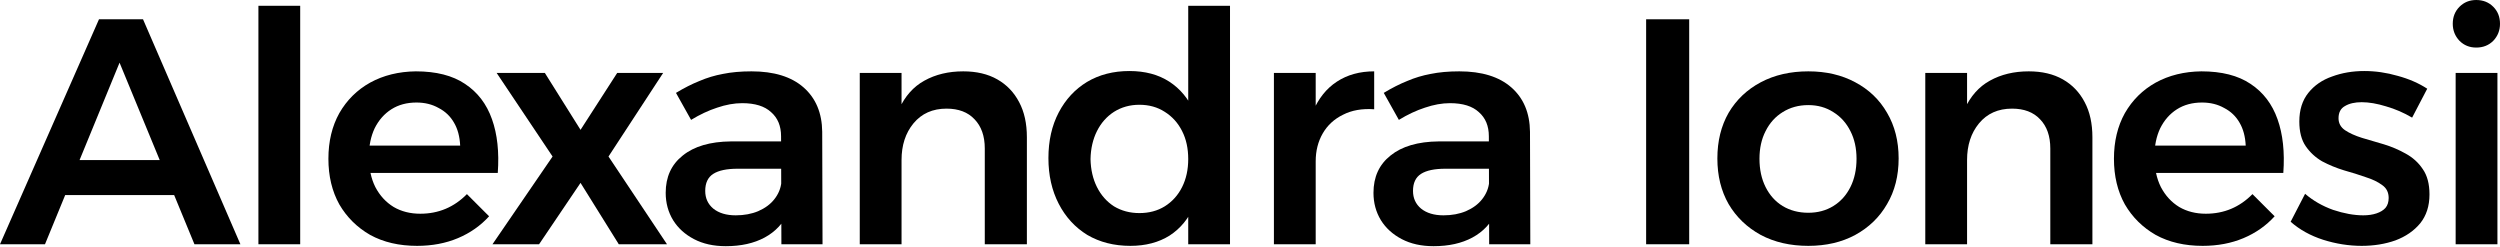 <?xml version="1.0" encoding="utf-8"?>
<svg xmlns="http://www.w3.org/2000/svg" fill="none" height="100%" overflow="visible" preserveAspectRatio="none" style="display: block;" viewBox="0 0 800 79" width="100%">
<g id="Alexandra Ionesi">
<path d="M31.676 6.171H45.766L76.927 78.161H62.221L38.258 20.055L14.398 78.161H0L31.676 6.171ZM16.558 51.216H59.444V62.426H16.558V51.216Z" fill="black"/>
<path d="M82.694 1.851H96.063V78.161H82.694V1.851Z" fill="black"/>
<path d="M147.255 46.588C147.117 43.709 146.466 41.275 145.301 39.286C144.135 37.23 142.49 35.653 140.364 34.556C138.307 33.39 135.942 32.807 133.268 32.807C130.183 32.807 127.509 33.527 125.246 34.967C122.983 36.407 121.201 38.429 119.898 41.035C118.664 43.64 118.047 46.657 118.047 50.085C118.047 53.856 118.733 57.113 120.104 59.855C121.544 62.598 123.498 64.723 125.966 66.231C128.434 67.671 131.28 68.391 134.502 68.391C140.33 68.391 145.301 66.3 149.414 62.118L156.511 69.214C153.768 72.231 150.443 74.562 146.535 76.207C142.627 77.853 138.273 78.675 133.474 78.675C127.714 78.675 122.709 77.51 118.458 75.179C114.276 72.779 110.985 69.522 108.585 65.409C106.254 61.226 105.089 56.358 105.089 50.805C105.089 45.251 106.254 40.383 108.585 36.201C110.985 32.019 114.276 28.762 118.458 26.431C122.709 24.1 127.577 22.9 133.062 22.831C139.576 22.831 144.821 24.168 148.797 26.842C152.842 29.516 155.722 33.287 157.436 38.155C159.15 42.954 159.767 48.679 159.287 55.33H116.093V46.588H147.255Z" fill="black"/>
<path d="M158.93 23.346H174.356L185.772 41.549L197.496 23.346H212.203L194.719 50.085L213.437 78.161H198.01L185.772 58.518L172.505 78.161H157.593L176.825 50.085L158.93 23.346Z" fill="black"/>
<path d="M236.059 53.993C232.563 53.993 229.957 54.541 228.243 55.639C226.529 56.736 225.672 58.552 225.672 61.089C225.672 63.42 226.529 65.306 228.243 66.746C230.026 68.185 232.426 68.905 235.442 68.905C238.116 68.905 240.516 68.46 242.641 67.568C244.835 66.609 246.549 65.34 247.784 63.763C249.086 62.118 249.84 60.301 250.046 58.312L252.309 67.877C250.663 71.442 248.126 74.15 244.698 76.002C241.27 77.853 237.122 78.778 232.254 78.778C228.346 78.778 224.952 78.024 222.073 76.516C219.193 75.007 216.965 72.985 215.388 70.448C213.811 67.843 213.022 64.929 213.022 61.706C213.022 56.633 214.839 52.656 218.473 49.776C222.107 46.828 227.249 45.32 233.9 45.251H251.486V53.993H236.059ZM249.943 43.606C249.943 40.315 248.881 37.744 246.755 35.892C244.698 33.973 241.613 33.013 237.499 33.013C234.962 33.013 232.288 33.493 229.477 34.453C226.735 35.344 223.958 36.647 221.147 38.361L216.313 29.722C218.919 28.145 221.421 26.877 223.821 25.917C226.221 24.888 228.723 24.134 231.329 23.654C234.003 23.106 237.054 22.831 240.482 22.831C247.681 22.831 253.234 24.545 257.142 27.974C261.05 31.402 263.039 36.132 263.107 42.166L263.21 78.161H250.046L249.943 43.606Z" fill="black"/>
<path d="M315.13 47.514C315.13 43.537 314.033 40.418 311.839 38.155C309.714 35.892 306.731 34.761 302.892 34.761C298.435 34.761 294.904 36.338 292.299 39.492C289.762 42.577 288.494 46.485 288.494 51.216H284.894C284.894 44.497 285.82 39.081 287.671 34.967C289.591 30.785 292.299 27.733 295.796 25.814C299.361 23.826 303.509 22.831 308.24 22.831C312.491 22.831 316.124 23.688 319.141 25.402C322.158 27.116 324.489 29.55 326.134 32.704C327.78 35.79 328.603 39.526 328.603 43.914V78.161H315.13V47.514ZM275.124 23.346H288.494V78.161H275.124V23.346Z" fill="black"/>
<path d="M361.412 22.729C366.417 22.729 370.667 23.86 374.164 26.122C377.661 28.385 380.335 31.607 382.186 35.79C384.037 39.903 384.928 44.874 384.86 50.702C384.928 56.461 384.037 61.466 382.186 65.717C380.403 69.9 377.764 73.122 374.267 75.385C370.77 77.579 366.588 78.675 361.72 78.675C356.509 78.675 351.916 77.51 347.939 75.179C344.031 72.779 340.98 69.454 338.786 65.203C336.592 60.952 335.495 56.084 335.495 50.599C335.495 45.046 336.592 40.178 338.786 35.995C340.98 31.813 343.997 28.556 347.836 26.225C351.744 23.894 356.269 22.729 361.412 22.729ZM364.6 33.527C361.583 33.527 358.875 34.281 356.475 35.79C354.144 37.298 352.327 39.355 351.024 41.96C349.722 44.566 349.036 47.548 348.967 50.908C349.036 54.267 349.722 57.25 351.024 59.855C352.327 62.461 354.144 64.517 356.475 66.026C358.875 67.466 361.583 68.185 364.6 68.185C367.685 68.185 370.393 67.466 372.724 66.026C375.124 64.517 376.975 62.461 378.278 59.855C379.581 57.25 380.232 54.267 380.232 50.908C380.232 47.48 379.581 44.497 378.278 41.96C376.975 39.355 375.124 37.298 372.724 35.79C370.393 34.281 367.685 33.527 364.6 33.527ZM380.232 1.851H393.602V78.161H380.232V1.851Z" fill="black"/>
<path d="M439.739 34.967C435.9 34.693 432.574 35.275 429.763 36.715C426.952 38.087 424.792 40.075 423.284 42.68C421.776 45.285 421.022 48.268 421.022 51.628L417.422 51.216C417.422 45.114 418.313 39.972 420.096 35.79C421.879 31.539 424.45 28.316 427.809 26.122C431.169 23.928 435.145 22.831 439.739 22.831V34.967ZM407.652 23.346H421.022V78.161H407.652V23.346Z" fill="black"/>
<path d="M462.549 53.993C459.052 53.993 456.447 54.541 454.733 55.639C453.018 56.736 452.161 58.552 452.161 61.089C452.161 63.42 453.018 65.306 454.733 66.746C456.515 68.185 458.915 68.905 461.932 68.905C464.606 68.905 467.005 68.46 469.131 67.568C471.325 66.609 473.039 65.34 474.273 63.763C475.576 62.118 476.33 60.301 476.535 58.312L478.798 67.877C477.153 71.442 474.616 74.15 471.188 76.002C467.759 77.853 463.611 78.778 458.743 78.778C454.835 78.778 451.442 78.024 448.562 76.516C445.682 75.007 443.454 72.985 441.877 70.448C440.3 67.843 439.512 64.929 439.512 61.706C439.512 56.633 441.329 52.656 444.962 49.776C448.596 46.828 453.738 45.32 460.389 45.251H477.975V53.993H462.549ZM476.433 43.606C476.433 40.315 475.37 37.744 473.244 35.892C471.188 33.973 468.102 33.013 463.989 33.013C461.452 33.013 458.778 33.493 455.967 34.453C453.224 35.344 450.447 36.647 447.636 38.361L442.803 29.722C445.408 28.145 447.911 26.877 450.31 25.917C452.71 24.888 455.213 24.134 457.818 23.654C460.492 23.106 463.543 22.831 466.971 22.831C474.17 22.831 479.724 24.545 483.632 27.974C487.54 31.402 489.528 36.132 489.597 42.166L489.699 78.161H476.535L476.433 43.606Z" fill="black"/>
<path d="M526.762 6.171H540.543V78.161H526.762V6.171Z" fill="black"/>
<path d="M578.663 22.831C584.354 22.831 589.359 23.997 593.679 26.328C598.067 28.659 601.46 31.916 603.86 36.098C606.328 40.281 607.562 45.148 607.562 50.702C607.562 56.255 606.328 61.123 603.86 65.306C601.46 69.488 598.067 72.779 593.679 75.179C589.359 77.51 584.354 78.675 578.663 78.675C572.904 78.675 567.83 77.51 563.442 75.179C559.054 72.779 555.626 69.488 553.158 65.306C550.758 61.123 549.559 56.255 549.559 50.702C549.559 45.148 550.758 40.281 553.158 36.098C555.626 31.916 559.054 28.659 563.442 26.328C567.83 23.997 572.904 22.831 578.663 22.831ZM578.663 33.63C575.578 33.63 572.836 34.384 570.436 35.892C568.105 37.332 566.288 39.355 564.985 41.96C563.682 44.497 563.031 47.445 563.031 50.805C563.031 54.233 563.682 57.25 564.985 59.855C566.288 62.461 568.105 64.483 570.436 65.923C572.836 67.363 575.578 68.083 578.663 68.083C581.68 68.083 584.354 67.363 586.685 65.923C589.016 64.483 590.833 62.461 592.136 59.855C593.439 57.25 594.09 54.233 594.09 50.805C594.09 47.445 593.439 44.497 592.136 41.96C590.833 39.355 589.016 37.332 586.685 35.892C584.354 34.384 581.68 33.63 578.663 33.63Z" fill="black"/>
<path d="M656.097 47.514C656.097 43.537 655 40.418 652.806 38.155C650.681 35.892 647.699 34.761 643.859 34.761C639.402 34.761 635.872 36.338 633.266 39.492C630.729 42.577 629.461 46.485 629.461 51.216H625.861C625.861 44.497 626.787 39.081 628.638 34.967C630.558 30.785 633.266 27.733 636.763 25.814C640.328 23.826 644.476 22.831 649.207 22.831C653.458 22.831 657.092 23.688 660.108 25.402C663.125 27.116 665.456 29.55 667.102 32.704C668.747 35.79 669.57 39.526 669.57 43.914V78.161H656.097V47.514ZM616.091 23.346H629.461V78.161H616.091V23.346Z" fill="black"/>
<path d="M718.628 46.588C718.491 43.709 717.84 41.275 716.674 39.286C715.508 37.23 713.863 35.653 711.738 34.556C709.681 33.39 707.315 32.807 704.641 32.807C701.556 32.807 698.882 33.527 696.62 34.967C694.357 36.407 692.574 38.429 691.272 41.035C690.038 43.64 689.42 46.657 689.42 50.085C689.42 53.856 690.106 57.113 691.477 59.855C692.917 62.598 694.871 64.723 697.339 66.231C699.808 67.671 702.653 68.391 705.875 68.391C711.703 68.391 716.674 66.3 720.788 62.118L727.884 69.214C725.142 72.231 721.816 74.562 717.908 76.207C714 77.853 709.646 78.675 704.847 78.675C699.088 78.675 694.083 77.51 689.832 75.179C685.65 72.779 682.359 69.522 679.959 65.409C677.628 61.226 676.462 56.358 676.462 50.805C676.462 45.251 677.628 40.383 679.959 36.201C682.359 32.019 685.65 28.762 689.832 26.431C694.083 24.1 698.951 22.9 704.436 22.831C710.949 22.831 716.194 24.168 720.171 26.842C724.216 29.516 727.096 33.287 728.81 38.155C730.524 42.954 731.141 48.679 730.661 55.33H687.466V46.588H718.628Z" fill="black"/>
<path d="M771.88 37.641C769.206 36.064 766.43 34.864 763.55 34.041C760.67 33.15 758.065 32.704 755.734 32.704C753.54 32.704 751.757 33.116 750.386 33.938C749.015 34.693 748.329 35.995 748.329 37.846C748.329 39.423 749.015 40.692 750.386 41.652C751.826 42.612 753.643 43.434 755.837 44.12C758.031 44.737 760.362 45.423 762.83 46.177C765.298 46.931 767.629 47.925 769.823 49.159C772.086 50.394 773.903 52.039 775.274 54.096C776.714 56.153 777.434 58.861 777.434 62.221C777.434 65.923 776.44 69.008 774.451 71.476C772.463 73.876 769.823 75.693 766.532 76.927C763.241 78.093 759.642 78.675 755.734 78.675C751.62 78.675 747.506 78.024 743.393 76.722C739.347 75.419 735.885 73.499 733.005 70.962L737.633 62.015C740.17 64.209 743.153 65.923 746.581 67.157C750.077 68.323 753.3 68.905 756.248 68.905C757.825 68.905 759.23 68.7 760.465 68.288C761.699 67.877 762.659 67.294 763.344 66.54C764.03 65.717 764.373 64.654 764.373 63.352C764.373 61.569 763.687 60.198 762.316 59.238C760.945 58.21 759.162 57.352 756.968 56.667C754.842 55.913 752.546 55.193 750.077 54.507C747.609 53.753 745.278 52.793 743.084 51.628C740.959 50.393 739.21 48.782 737.839 46.794C736.468 44.806 735.782 42.166 735.782 38.875C735.782 35.173 736.742 32.121 738.662 29.722C740.582 27.322 743.118 25.574 746.272 24.477C749.426 23.311 752.854 22.729 756.557 22.729C760.122 22.729 763.687 23.243 767.252 24.271C770.818 25.231 773.971 26.602 776.714 28.385L771.88 37.641Z" fill="black"/>
<path d="M785.808 23.346H799.177V78.161H785.808V23.346ZM792.39 0C794.584 0 796.4 0.72 797.84 2.16C799.28 3.6 800 5.416 800 7.61C800 9.736 799.28 11.553 797.84 13.061C796.4 14.501 794.584 15.221 792.39 15.221C790.264 15.221 788.481 14.501 787.042 13.061C785.602 11.553 784.882 9.736 784.882 7.61C784.882 5.416 785.602 3.6 787.042 2.16C788.481 0.72 790.264 0 792.39 0Z" fill="black"/>
</g>
</svg>